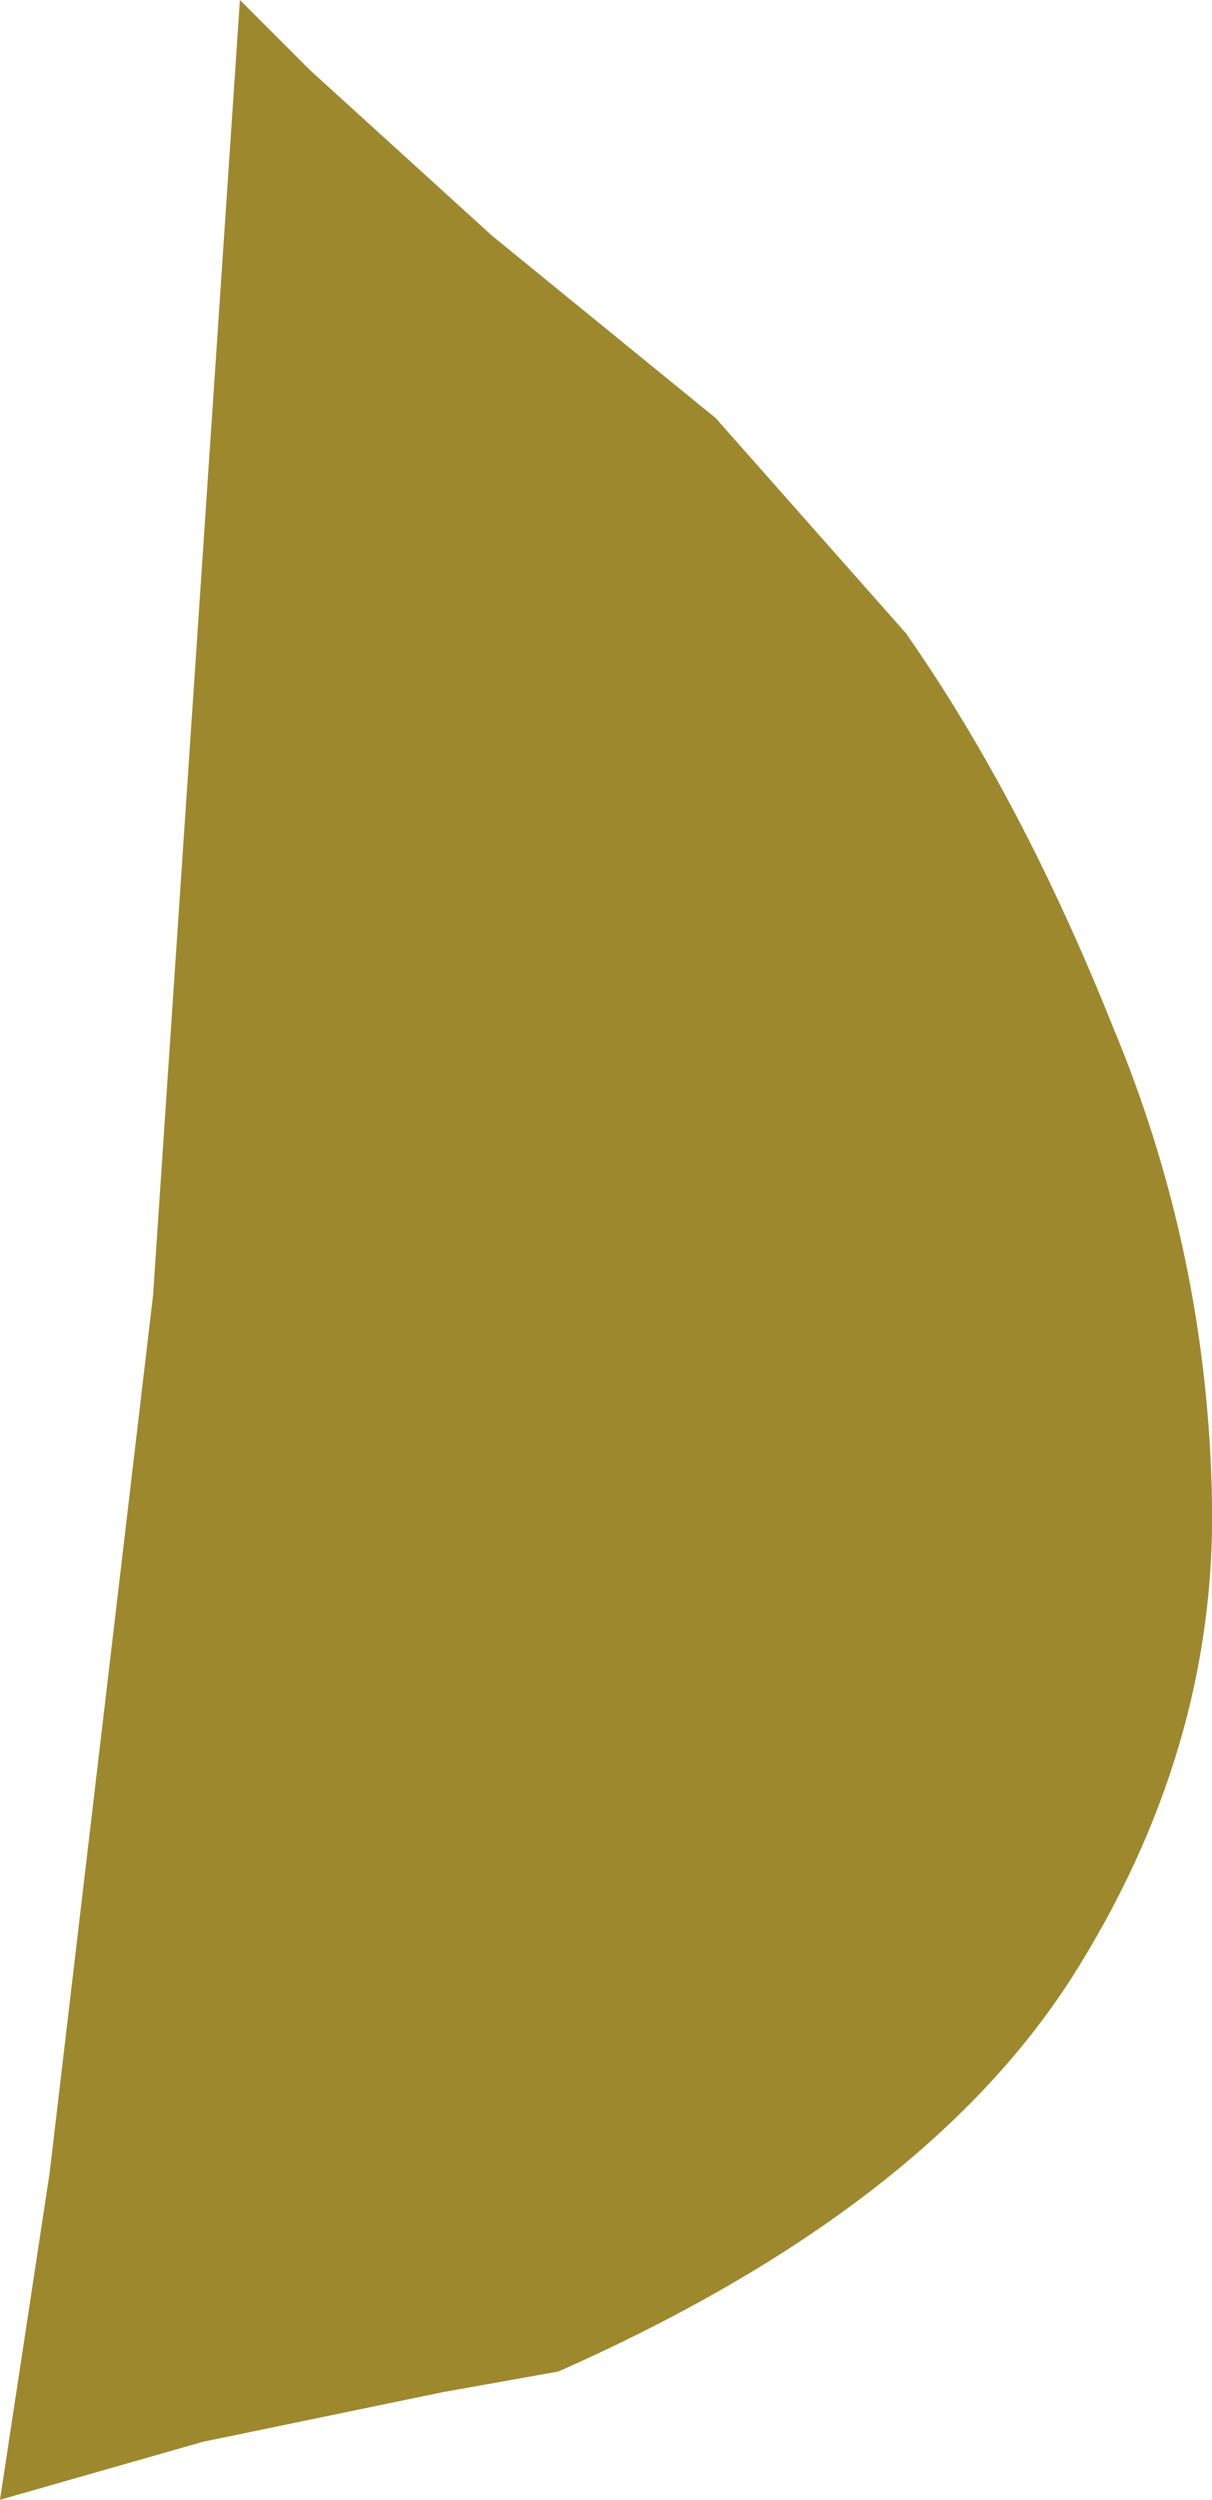 <?xml version="1.0" encoding="UTF-8" standalone="no"?>
<svg xmlns:xlink="http://www.w3.org/1999/xlink" height="30.2px" width="14.65px" xmlns="http://www.w3.org/2000/svg">
  <g transform="matrix(1.0, 0.0, 0.0, 1.0, 0.0, 0.0)">
    <path d="M2.9 0.0 L3.75 0.85 5.95 2.85 8.65 5.05 10.95 7.65 Q12.35 9.65 13.45 12.4 14.6 15.15 14.65 18.15 14.7 21.15 12.95 23.9 11.15 26.7 6.75 28.65 L5.35 28.9 2.45 29.5 0.0 30.2 0.6 26.25 1.85 15.65 2.9 0.0" fill="#9e882d" fill-rule="evenodd" stroke="none"/>
  </g>
</svg>
